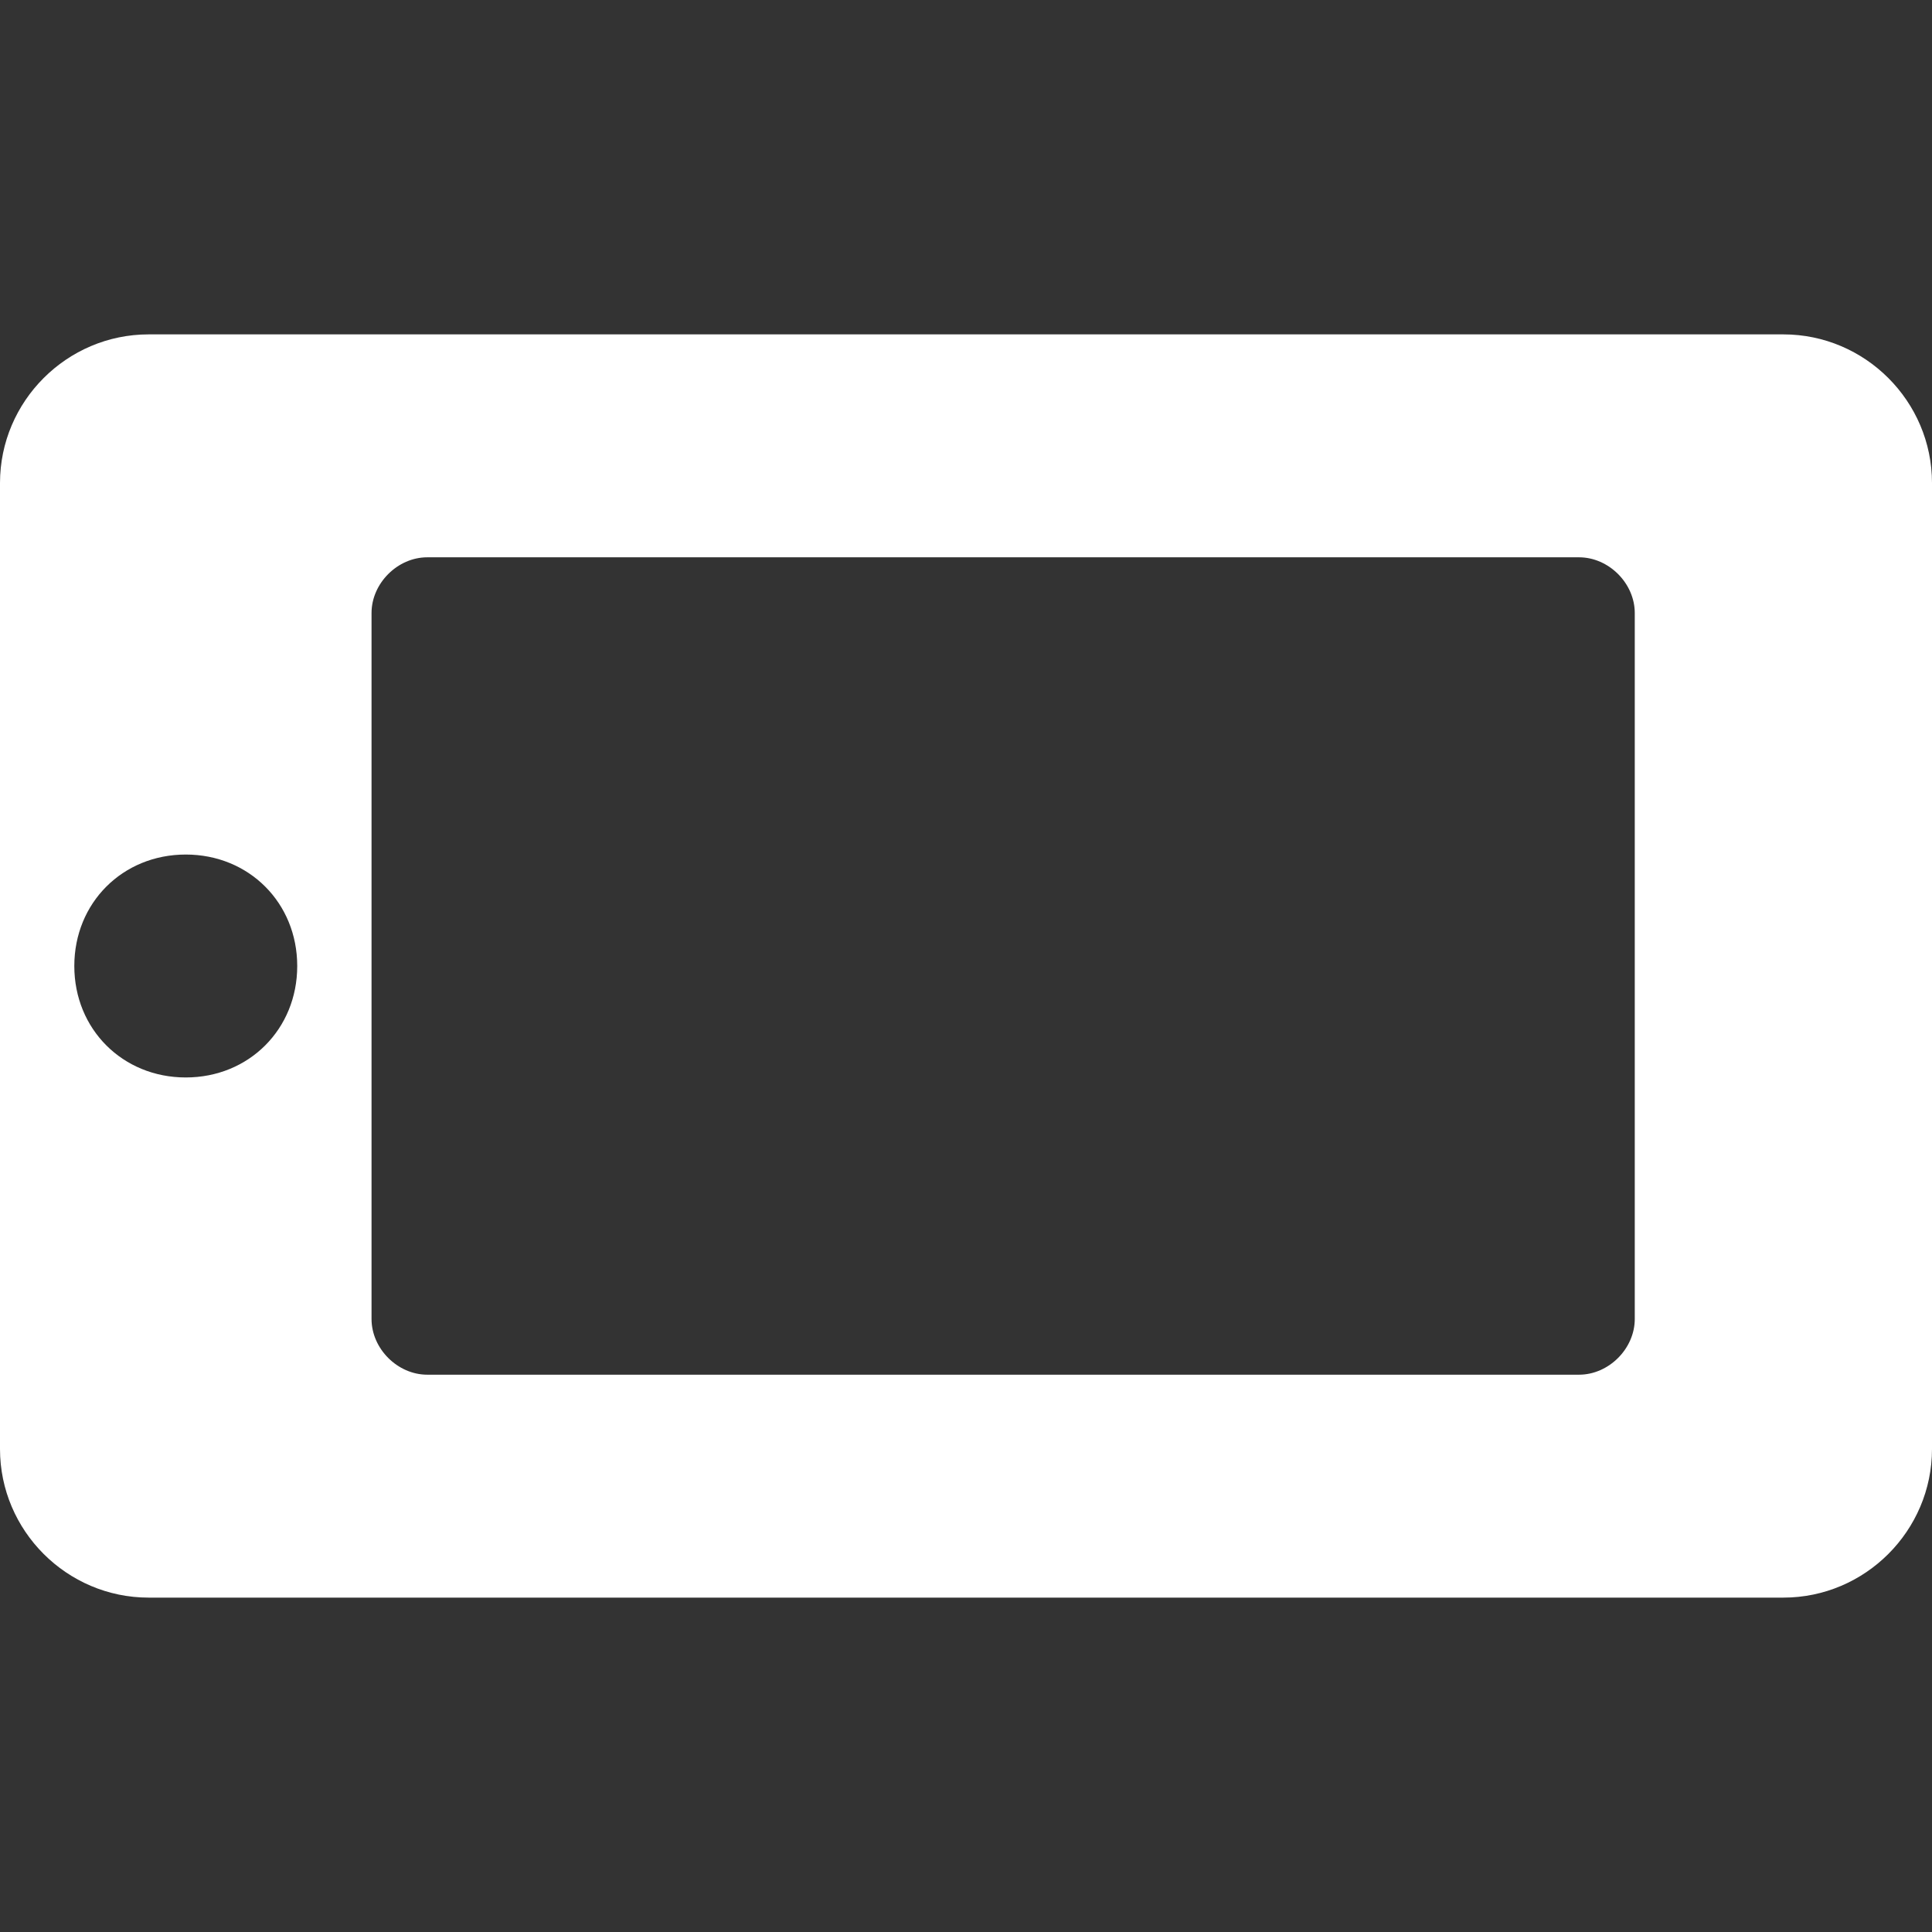 <?xml version="1.0" encoding="utf-8"?>
<!-- Generator: Adobe Illustrator 18.1.1, SVG Export Plug-In . SVG Version: 6.00 Build 0)  -->
<svg version="1.1" id="Layer_1" xmlns="http://www.w3.org/2000/svg" xmlns:xlink="http://www.w3.org/1999/xlink" x="0px" y="0px"
	 width="52px" height="52px" viewBox="0 0 52 52" enable-background="new 0 0 52 52" xml:space="preserve">
<rect x="0" y="0" width="52" height="52" fill="#333333" stroke="none"/>
<path fill="#FFFFFF" d="M52,13c0-2.2-1.8-4-4-4H4c-2.2,0-4,1.8-4,4v26c0,2.2,1.8,4,4,4h44c2.2,0,4-1.8,4-4V13z M5,29
	c-1.7,0-3-1.3-3-3s1.3-3,3-3s3,1.3,3,3S6.7,29,5,29z M44,35.5c0,0.8-0.7,1.5-1.5,1.5h-31c-0.8,0-1.5-0.7-1.5-1.5v-19
	c0-0.8,0.7-1.5,1.5-1.5h31c0.8,0,1.5,0.7,1.5,1.5V35.5z"/>
</svg>
